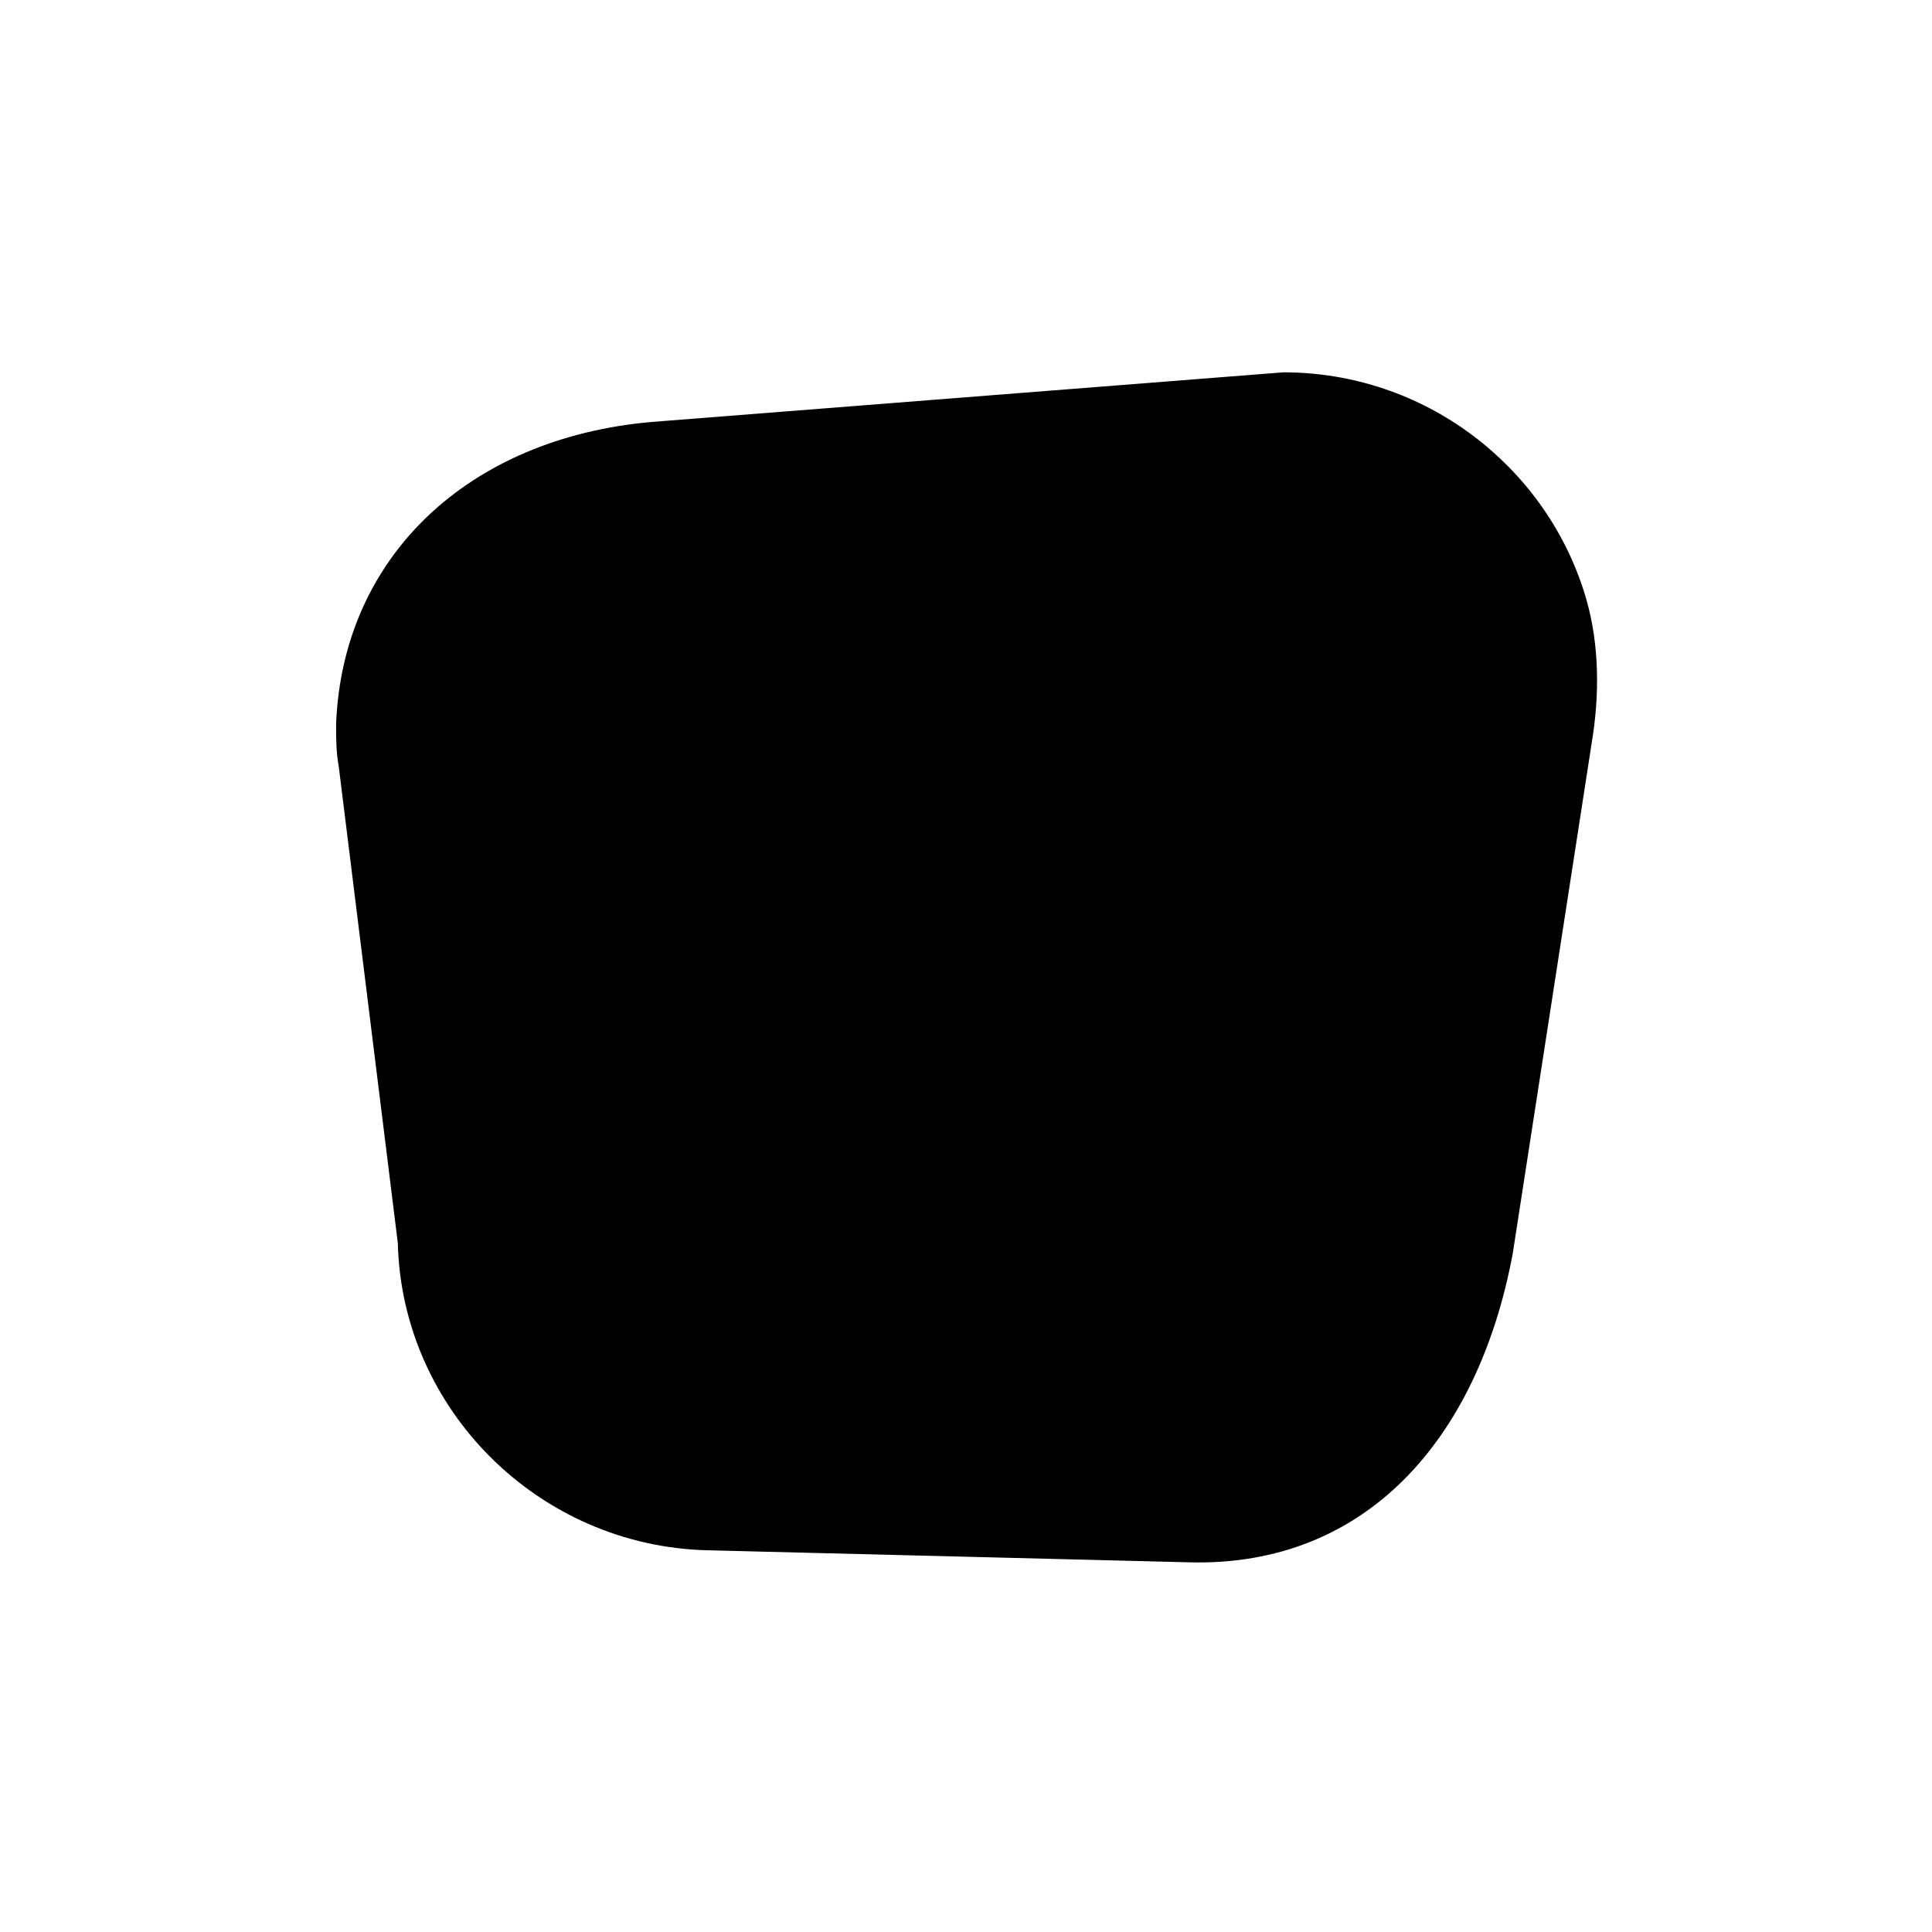 <?xml version="1.0" encoding="UTF-8"?>
<!-- Uploaded to: SVG Repo, www.svgrepo.com, Generator: SVG Repo Mixer Tools -->
<svg fill="#000000" width="800px" height="800px" version="1.1" viewBox="144 144 512 512" xmlns="http://www.w3.org/2000/svg">
 <path d="m331.55 554.84 128 3.199c46.223 1.066 76.086-32.355 85.332-81.777l21.332-137.95c1.777-12.445 1.422-25.598-2.488-37.688-10.668-33.422-42.309-57.953-79.641-57.953l-167.46 13.156c-48.355 4.266-81.777 35.555-83.555 79.996 0 3.91 0 7.465 0.711 11.379l15.645 126.22c1.066 44.09 37.332 80.355 82.129 81.422z"/>
</svg>